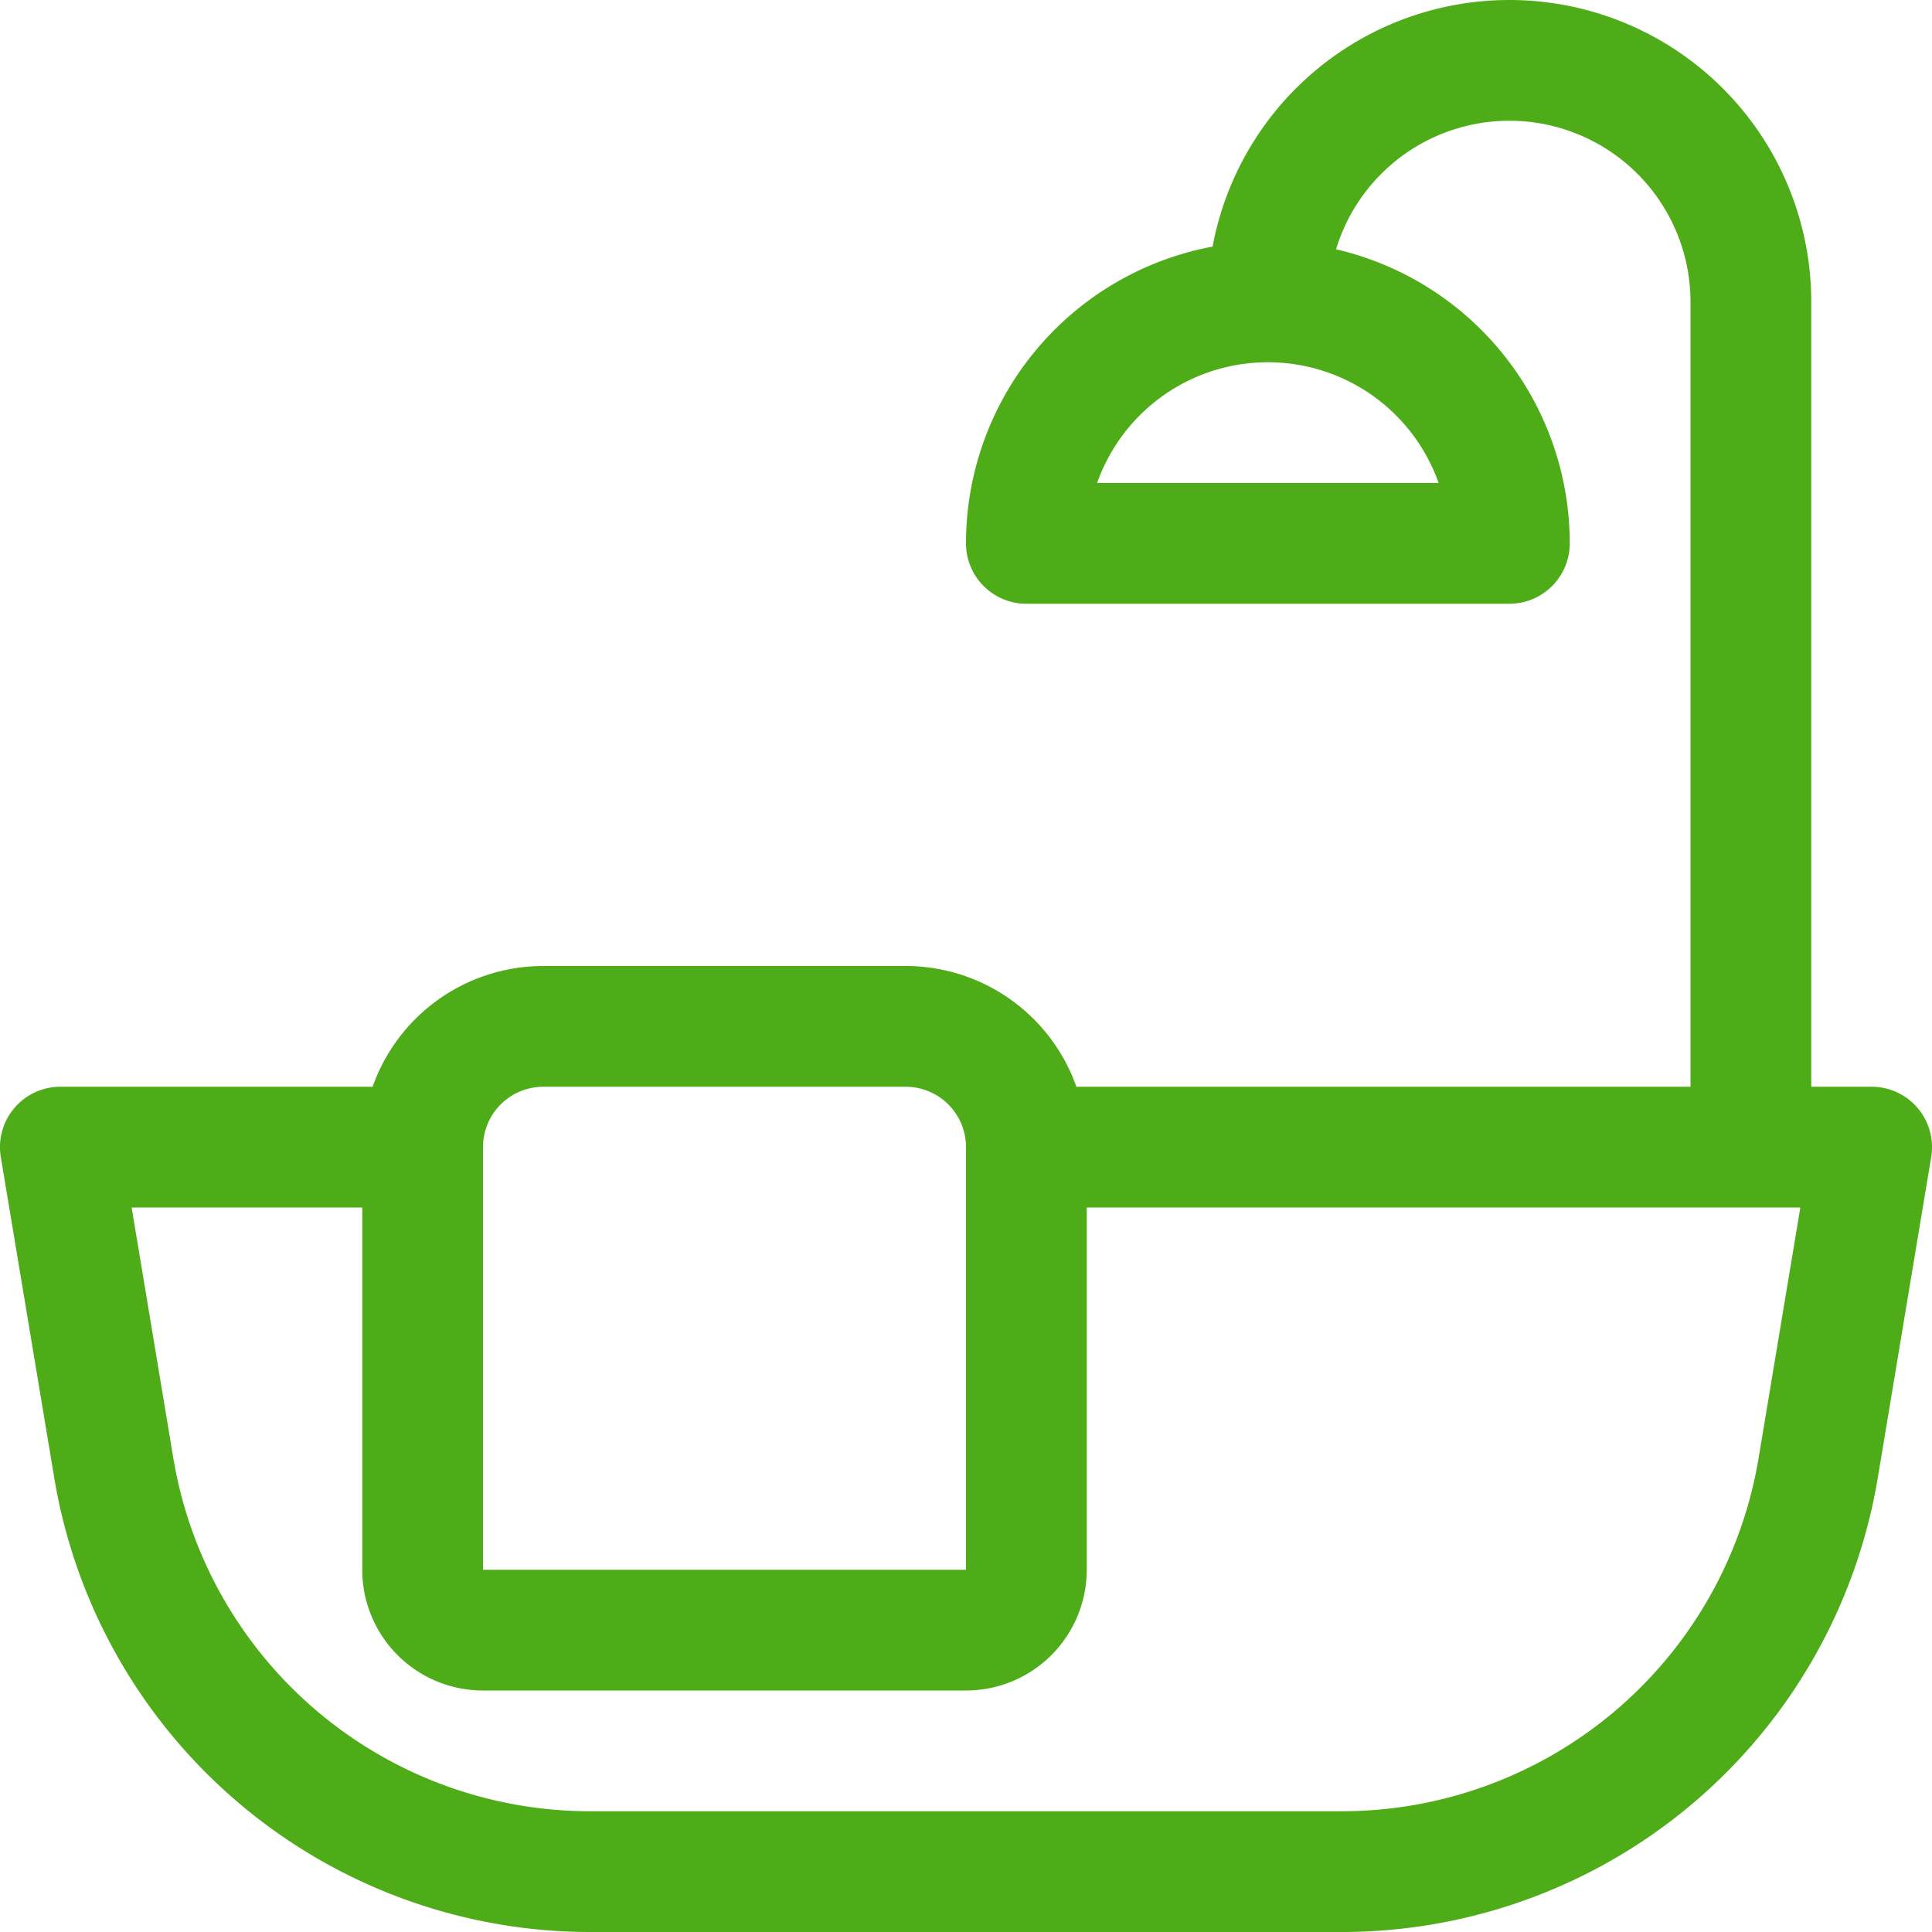 <?xml version="1.0" encoding="UTF-8" standalone="no"?> <svg xmlns:dc="http://purl.org/dc/elements/1.1/" xmlns:cc="http://creativecommons.org/ns#" xmlns:rdf="http://www.w3.org/1999/02/22-rdf-syntax-ns#" xmlns:svg="http://www.w3.org/2000/svg" xmlns="http://www.w3.org/2000/svg" xmlns:sodipodi="http://sodipodi.sourceforge.net/DTD/sodipodi-0.dtd" xmlns:inkscape="http://www.inkscape.org/namespaces/inkscape" viewBox="0 0 24 24" version="1.1" id="svg6853" sodipodi:docname="baño.svg" inkscape:version="1.0.1 (3bc2e813f5, 2020-09-07)"><defs id="defs6857"></defs><path d="M12.75 15h10.5l-.74-.873-.664 3.986a5.25 5.25 0 0 1-5.179 4.387H7.333a5.25 5.25 0 0 1-5.18-4.387l-.663-3.986L.75 15h4.5a.75.75 0 0 0 0-1.5H.75a.75.75 0 0 0-.74.873l.664 3.986A6.75 6.75 0 0 0 7.334 24h9.333a6.75 6.75 0 0 0 6.659-5.64l.664-3.987a.75.75 0 0 0-.74-.873h-10.5a.75.75 0 0 0 0 1.5zM12 19.5H6v-5.25a.75.75 0 0 1 .75-.75h4.5a.75.75 0 0 1 .75.75v5.25zm0 1.5a1.5 1.5 0 0 0 1.5-1.5v-5.25A2.25 2.25 0 0 0 11.25 12h-4.5a2.25 2.25 0 0 0-2.25 2.25v5.25A1.5 1.5 0 0 0 6 21h6zm4.5-17.25a2.25 2.25 0 0 1 4.5 0v10.5a.75.75 0 0 0 1.5 0V3.75a3.75 3.75 0 1 0-7.5 0 .75.75 0 0 0 1.5 0zm-3 3a2.25 2.25 0 0 1 4.5 0l.75-.75h-6l.75.75zm-1.5 0c0 .414.336.75.75.75h6a.75.75 0 0 0 .75-.75 3.75 3.75 0 1 0-7.5 0z" id="path6851" style="fill:#4dac18;fill-opacity:1"></path></svg> 